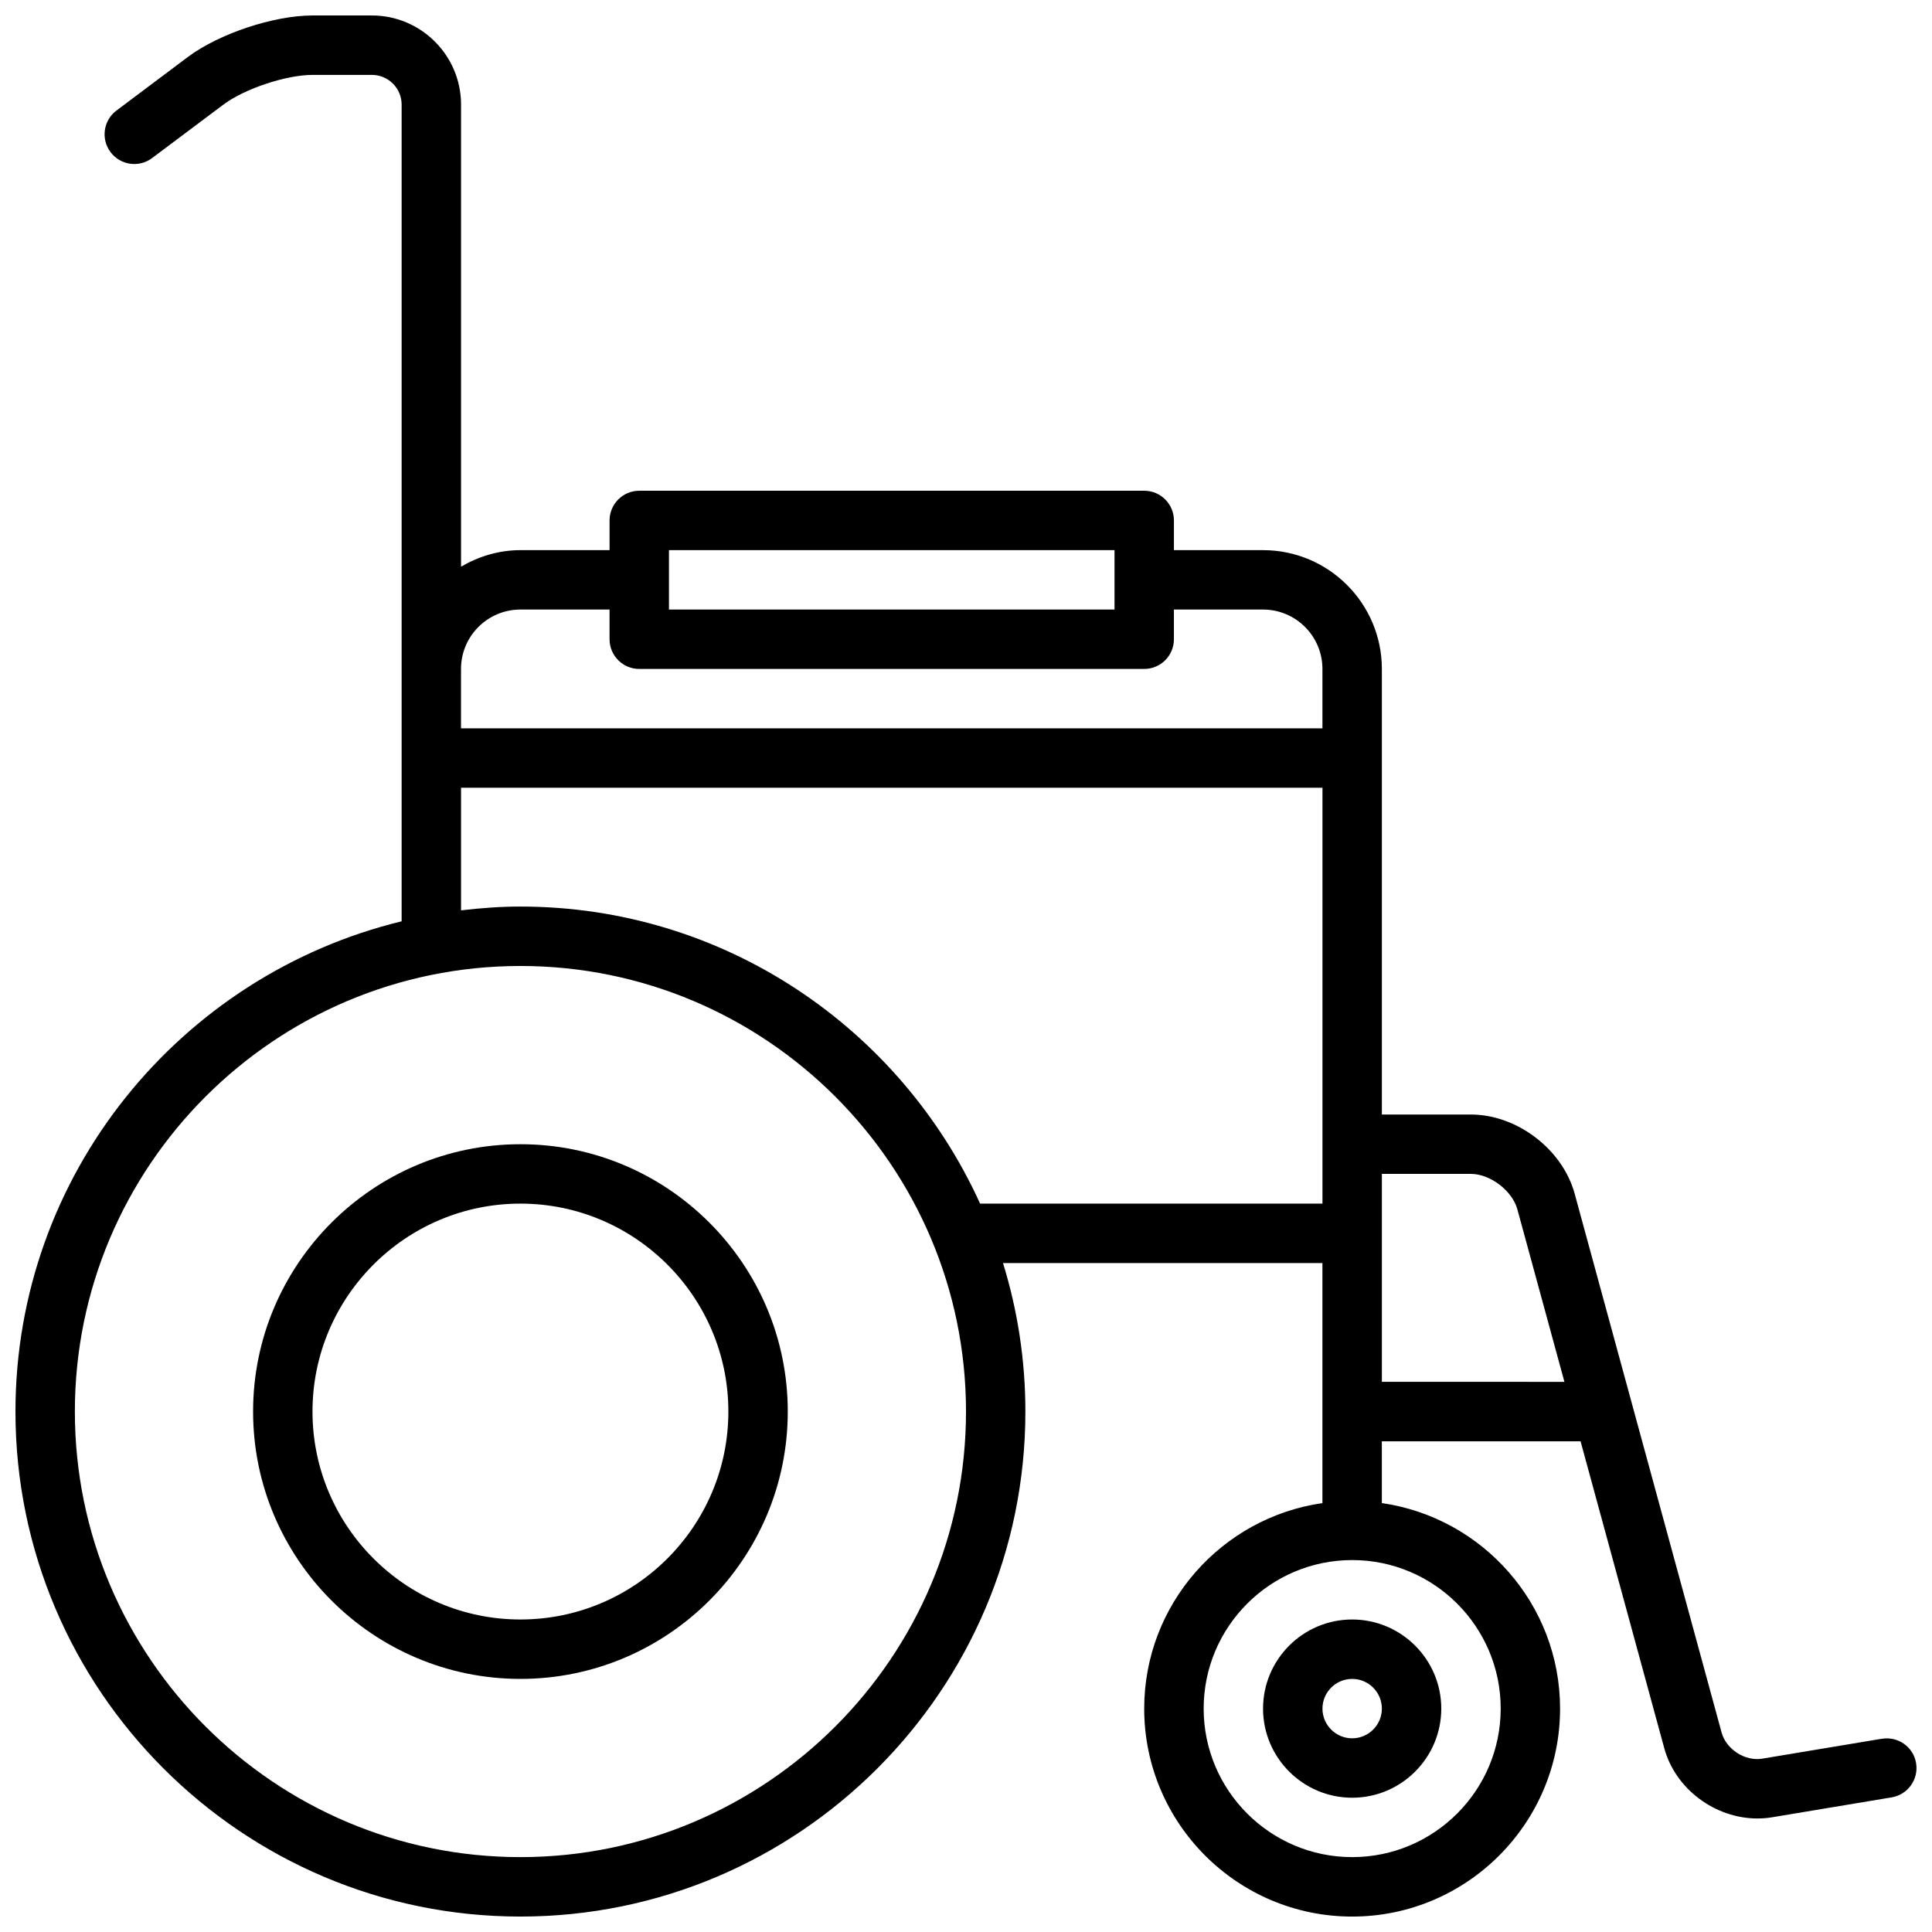 <?xml version="1.0" encoding="UTF-8"?>
<!-- Uploaded to: SVG Repo, www.svgrepo.com, Generator: SVG Repo Mixer Tools -->
<svg width="800px" height="800px" version="1.1" viewBox="144 144 512 512" xmlns="http://www.w3.org/2000/svg">
 <defs>
  <clipPath id="a">
   <path d="m148.09 148.09h503.81v503.81h-503.81z"/>
  </clipPath>
 </defs>
 <g clip-path="url(#a)">
  <path d="m642.73 604.78-31.699 5.281c-4.551 0.77-9.574-2.473-10.785-6.91l-38.941-142.8c-3.211-11.77-15.281-20.988-27.48-20.988h-23.617v-118.08c0-17.367-14.121-31.488-31.488-31.488h-23.617v-7.871c0-4.344-3.527-7.871-7.871-7.871h-133.82c-4.344 0-7.871 3.527-7.871 7.871v7.871h-23.617c-5.762 0-11.09 1.668-15.742 4.383v-122.46c0-13.02-10.598-23.617-23.617-23.617h-15.742c-10.309 0-24.832 4.84-33.066 11.02l-18.891 14.172c-3.481 2.606-4.18 7.539-1.574 11.02 2.606 3.473 7.535 4.195 11.02 1.574l18.895-14.168c5.59-4.195 16.625-7.871 23.617-7.871h15.742c4.336 0 7.871 3.535 7.871 7.871v216.44c-58.621 14.215-102.34 66.996-102.34 129.93 0 73.793 60.031 133.82 133.82 133.82s133.82-60.031 133.82-133.82c0-13.699-2.086-26.914-5.926-39.359h84.645v63.605c-26.664 3.832-47.23 26.766-47.23 54.473 0 30.387 24.719 55.105 55.105 55.105 30.387 0 55.105-24.719 55.105-55.105 0-27.711-20.57-50.641-47.23-54.473l-0.004-16.375h52.664l22.184 81.34c2.969 10.895 13.562 18.617 24.68 18.617 1.289 0 2.59-0.102 3.883-0.316l31.699-5.281c4.281-0.715 7.18-4.769 6.473-9.062-0.711-4.277-4.719-7.164-9.059-6.465zm-321.45-314.99h118.08v15.742l-118.08 0.004zm-39.359 15.746h23.617v7.871c0 4.344 3.527 7.871 7.871 7.871h133.82c4.344 0 7.871-3.527 7.871-7.871v-7.871h23.617c8.684 0 15.742 7.062 15.742 15.742v15.742l-228.29 0.004v-15.742c0-8.688 7.059-15.746 15.742-15.746zm0 330.62c-65.109 0-118.08-52.973-118.08-118.08s52.973-118.08 118.08-118.08 118.08 52.973 118.08 118.08-52.973 118.08-118.08 118.08zm0-251.91c-5.336 0-10.57 0.402-15.742 1.008v-32.496h228.29v110.21l-90.734 0.004c-21.051-46.352-67.676-78.723-121.81-78.723zm259.78 212.55c0 21.703-17.656 39.359-39.359 39.359-21.703 0-39.359-17.656-39.359-39.359s17.656-39.359 39.359-39.359c21.703-0.004 39.359 17.656 39.359 39.359zm-31.488-86.594v-55.105h23.617c5.094 0 10.949 4.473 12.289 9.391l12.469 45.715z"/>
 </g>
 <path d="m478.72 596.8c0 13.02 10.598 23.617 23.617 23.617 13.02 0 23.617-10.598 23.617-23.617s-10.598-23.617-23.617-23.617c-13.02 0-23.617 10.594-23.617 23.617zm31.488 0c0 4.336-3.535 7.871-7.871 7.871-4.336 0-7.871-3.535-7.871-7.871 0-4.336 3.535-7.871 7.871-7.871 4.336-0.004 7.871 3.531 7.871 7.871z"/>
 <path d="m281.92 447.23c-39.062 0-70.848 31.789-70.848 70.848 0 39.062 31.789 70.848 70.848 70.848 39.062 0 70.848-31.789 70.848-70.848s-31.785-70.848-70.848-70.848zm0 125.95c-30.387 0-55.105-24.719-55.105-55.105s24.719-55.105 55.105-55.105 55.105 24.719 55.105 55.105-24.719 55.105-55.105 55.105z"/>
</svg>